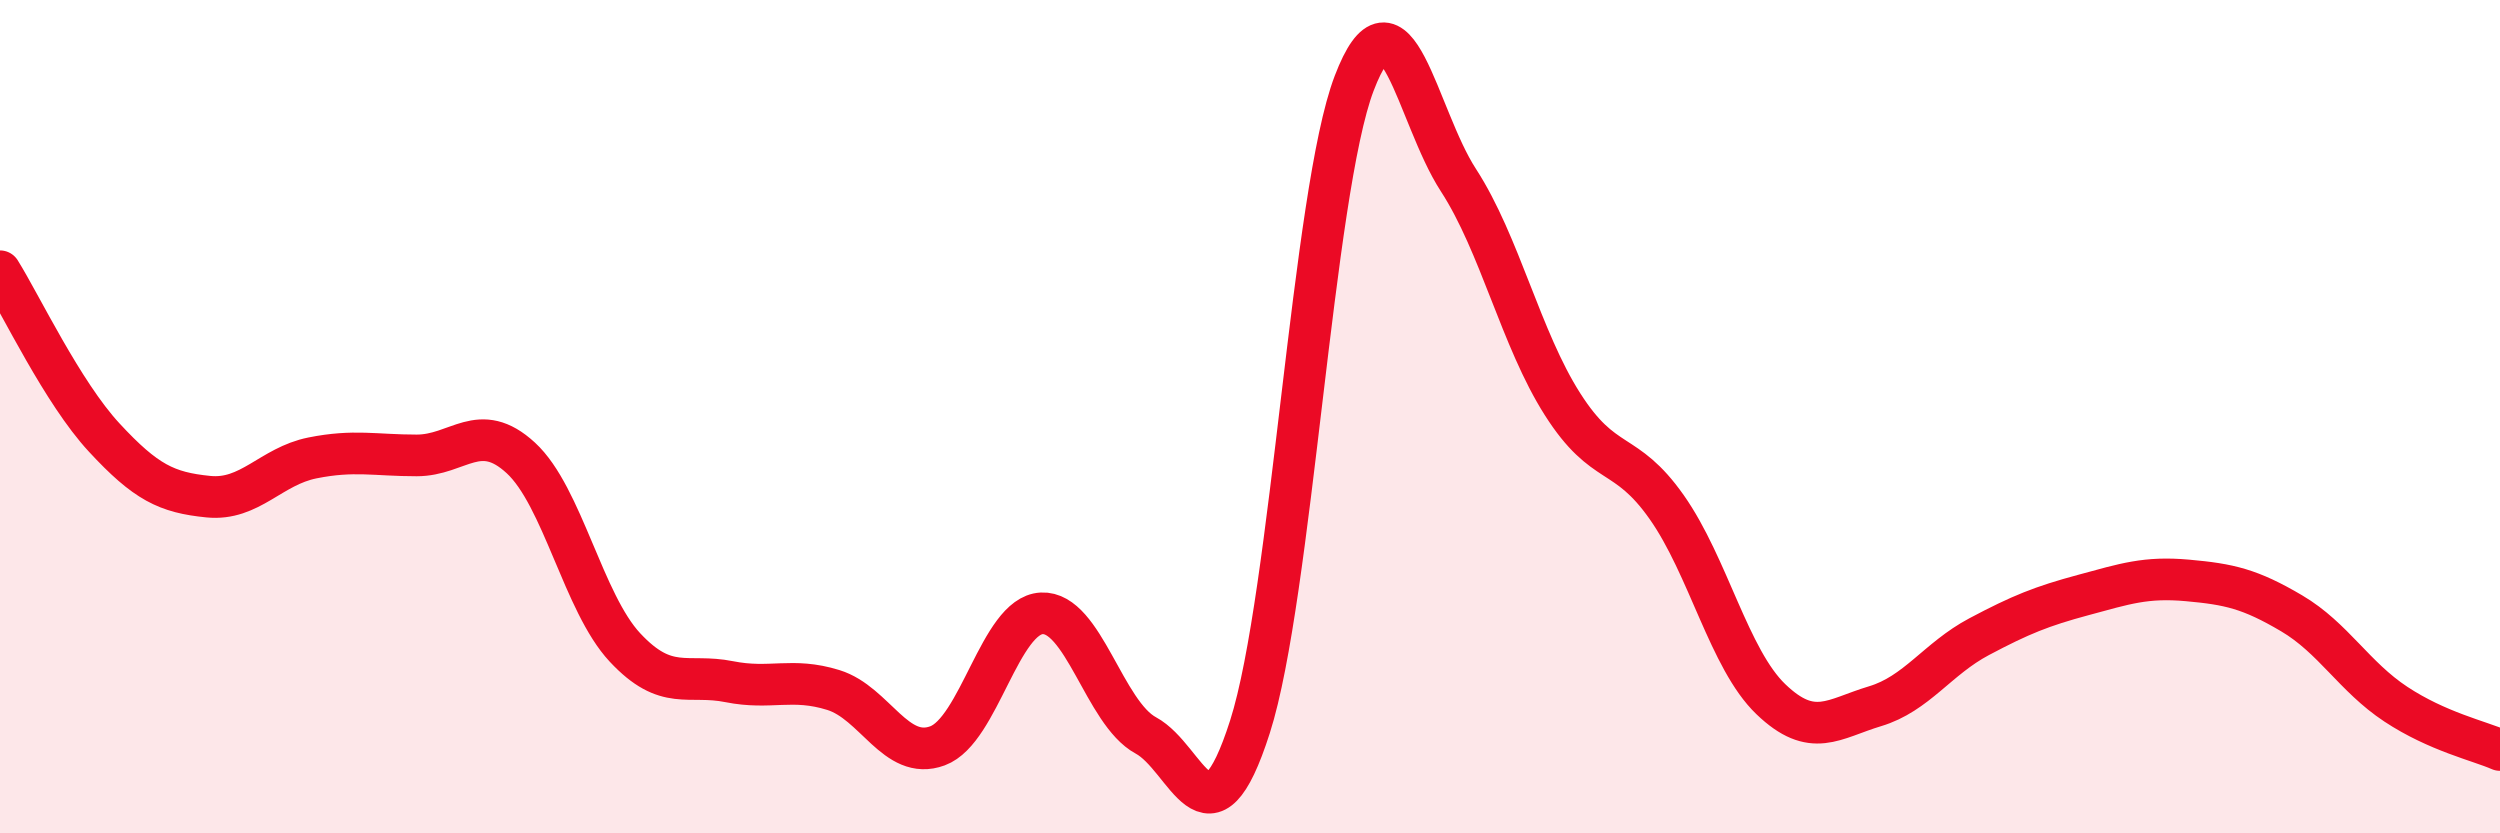 
    <svg width="60" height="20" viewBox="0 0 60 20" xmlns="http://www.w3.org/2000/svg">
      <path
        d="M 0,6.51 C 0.5,7.31 1.5,9.42 2.5,10.5 C 3.5,11.58 4,11.82 5,11.92 C 6,12.02 6.5,11.19 7.5,10.99 C 8.5,10.79 9,10.93 10,10.93 C 11,10.93 11.5,10.07 12.5,10.99 C 13.5,11.91 14,14.47 15,15.54 C 16,16.61 16.5,16.16 17.5,16.36 C 18.5,16.56 19,16.25 20,16.56 C 21,16.87 21.5,18.27 22.5,17.9 C 23.5,17.53 24,14.77 25,14.72 C 26,14.67 26.5,17.11 27.5,17.65 C 28.5,18.19 29,20.57 30,17.44 C 31,14.31 31.5,4.62 32.5,2 C 33.5,-0.62 34,2.78 35,4.32 C 36,5.86 36.5,8.13 37.5,9.7 C 38.5,11.27 39,10.75 40,12.17 C 41,13.59 41.5,15.82 42.5,16.78 C 43.5,17.74 44,17.25 45,16.95 C 46,16.65 46.5,15.81 47.5,15.28 C 48.5,14.75 49,14.55 50,14.28 C 51,14.01 51.5,13.84 52.5,13.93 C 53.5,14.02 54,14.13 55,14.72 C 56,15.31 56.5,16.24 57.5,16.9 C 58.5,17.56 59.5,17.78 60,18L60 20L0 20Z"
        fill="#EB0A25"
        opacity="0.1"
        stroke-linecap="round"
        stroke-linejoin="round"
      />
      <path
        d="M 0,6.51 C 0.5,7.31 1.5,9.42 2.5,10.5 C 3.5,11.58 4,11.82 5,11.92 C 6,12.02 6.5,11.19 7.5,10.99 C 8.5,10.79 9,10.93 10,10.93 C 11,10.93 11.5,10.07 12.5,10.99 C 13.5,11.91 14,14.47 15,15.54 C 16,16.61 16.5,16.16 17.5,16.36 C 18.5,16.56 19,16.25 20,16.56 C 21,16.87 21.5,18.27 22.5,17.9 C 23.5,17.53 24,14.77 25,14.72 C 26,14.67 26.5,17.11 27.5,17.65 C 28.5,18.19 29,20.57 30,17.44 C 31,14.31 31.5,4.62 32.5,2 C 33.5,-0.62 34,2.78 35,4.32 C 36,5.86 36.5,8.13 37.5,9.7 C 38.5,11.27 39,10.75 40,12.17 C 41,13.59 41.5,15.82 42.5,16.78 C 43.5,17.74 44,17.25 45,16.95 C 46,16.65 46.5,15.81 47.5,15.28 C 48.5,14.75 49,14.55 50,14.28 C 51,14.01 51.5,13.84 52.5,13.93 C 53.5,14.02 54,14.13 55,14.72 C 56,15.31 56.5,16.24 57.5,16.9 C 58.5,17.56 59.5,17.78 60,18"
        stroke="#EB0A25"
        stroke-width="1"
        fill="none"
        stroke-linecap="round"
        stroke-linejoin="round"
      />
    </svg>
  